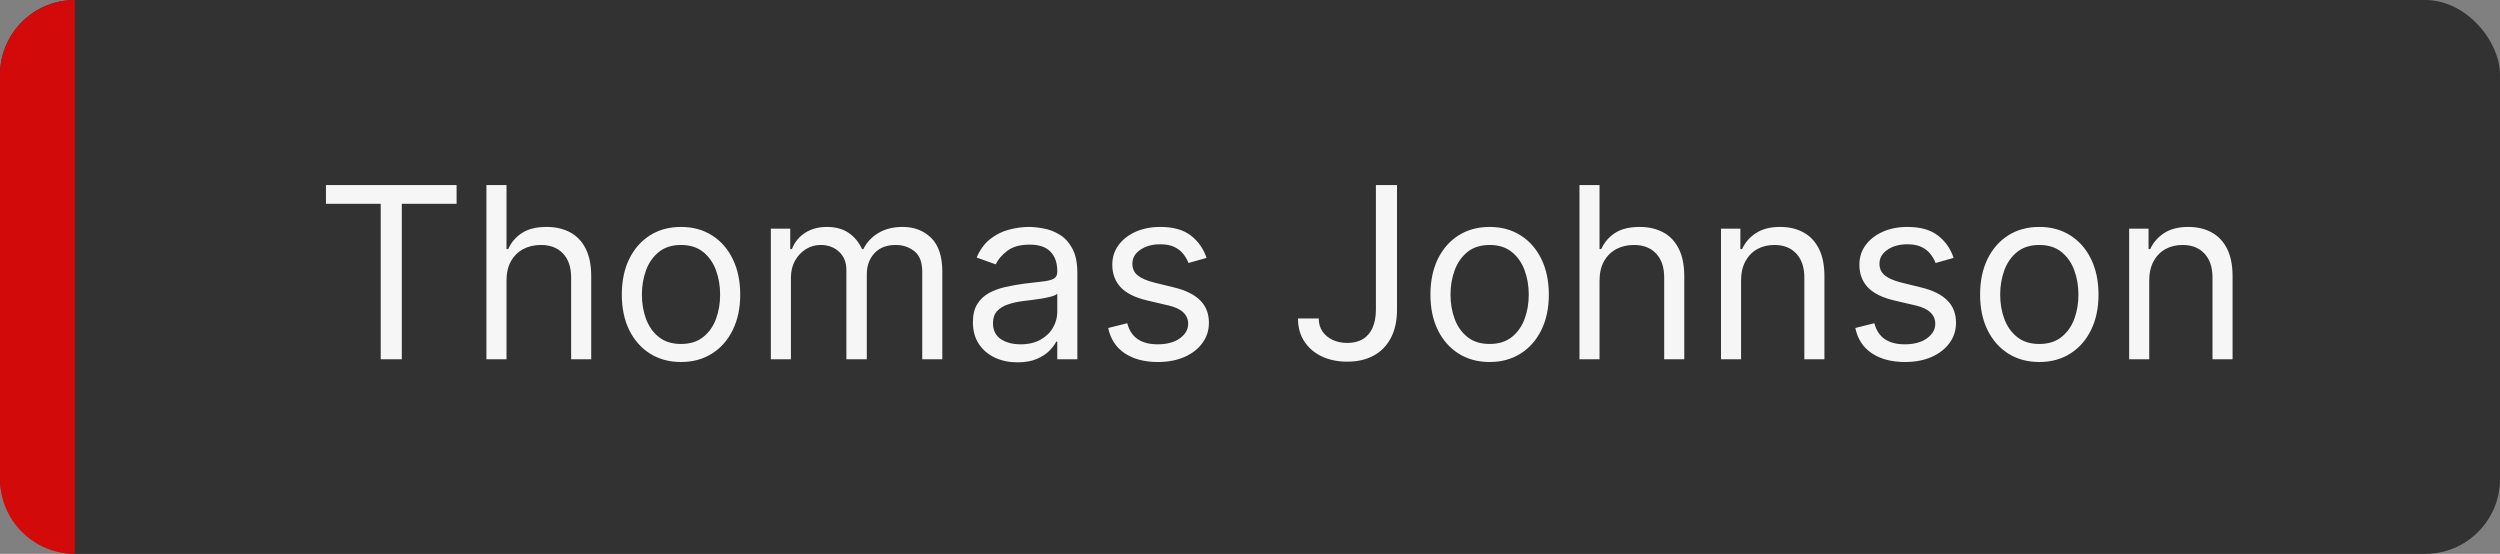 <?xml version="1.0" encoding="UTF-8"?> <svg xmlns="http://www.w3.org/2000/svg" width="167" height="37" viewBox="0 0 167 37" fill="none"><rect x="0" y="0" width="167" height="37" fill="#808080" stroke="none"/><rect width="167" height="37" rx="5" fill="#323232"></rect><path d="M21.773 13.614V12.364H30.5V13.614H26.841V24H25.432V13.614H21.773ZM33.834 18.75V24H32.493V12.364H33.834V16.636H33.947C34.152 16.186 34.459 15.828 34.868 15.562C35.281 15.294 35.83 15.159 36.516 15.159C37.11 15.159 37.631 15.278 38.078 15.517C38.525 15.752 38.872 16.114 39.118 16.602C39.368 17.087 39.493 17.704 39.493 18.454V24H38.152V18.546C38.152 17.852 37.972 17.316 37.612 16.938C37.256 16.555 36.762 16.364 36.129 16.364C35.69 16.364 35.296 16.456 34.947 16.642C34.603 16.828 34.33 17.099 34.129 17.454C33.932 17.811 33.834 18.242 33.834 18.75ZM45.492 24.182C44.704 24.182 44.012 23.994 43.418 23.619C42.827 23.244 42.365 22.72 42.031 22.046C41.702 21.371 41.537 20.583 41.537 19.682C41.537 18.773 41.702 17.979 42.031 17.301C42.365 16.623 42.827 16.097 43.418 15.722C44.012 15.347 44.704 15.159 45.492 15.159C46.279 15.159 46.969 15.347 47.56 15.722C48.154 16.097 48.617 16.623 48.946 17.301C49.279 17.979 49.446 18.773 49.446 19.682C49.446 20.583 49.279 21.371 48.946 22.046C48.617 22.72 48.154 23.244 47.56 23.619C46.969 23.994 46.279 24.182 45.492 24.182ZM45.492 22.977C46.09 22.977 46.582 22.824 46.969 22.517C47.355 22.21 47.641 21.807 47.827 21.307C48.012 20.807 48.105 20.265 48.105 19.682C48.105 19.099 48.012 18.555 47.827 18.051C47.641 17.547 47.355 17.14 46.969 16.829C46.582 16.519 46.09 16.364 45.492 16.364C44.893 16.364 44.401 16.519 44.014 16.829C43.628 17.14 43.342 17.547 43.156 18.051C42.971 18.555 42.878 19.099 42.878 19.682C42.878 20.265 42.971 20.807 43.156 21.307C43.342 21.807 43.628 22.21 44.014 22.517C44.401 22.824 44.893 22.977 45.492 22.977ZM51.493 24V15.273H52.788V16.636H52.902C53.084 16.171 53.377 15.809 53.783 15.551C54.188 15.29 54.675 15.159 55.243 15.159C55.819 15.159 56.298 15.29 56.68 15.551C57.067 15.809 57.368 16.171 57.584 16.636H57.675C57.898 16.186 58.233 15.828 58.68 15.562C59.127 15.294 59.663 15.159 60.288 15.159C61.069 15.159 61.707 15.403 62.203 15.892C62.699 16.377 62.947 17.133 62.947 18.159V24H61.606V18.159C61.606 17.515 61.43 17.055 61.078 16.778C60.726 16.502 60.311 16.364 59.834 16.364C59.22 16.364 58.745 16.549 58.408 16.921C58.071 17.288 57.902 17.754 57.902 18.318V24H56.538V18.023C56.538 17.526 56.377 17.127 56.055 16.824C55.733 16.517 55.319 16.364 54.811 16.364C54.463 16.364 54.137 16.456 53.834 16.642C53.535 16.828 53.292 17.085 53.106 17.415C52.925 17.741 52.834 18.117 52.834 18.546V24H51.493ZM67.967 24.204C67.414 24.204 66.912 24.1 66.462 23.892C66.011 23.68 65.653 23.375 65.388 22.977C65.123 22.576 64.99 22.091 64.99 21.523C64.99 21.023 65.088 20.617 65.285 20.307C65.483 19.992 65.746 19.746 66.075 19.568C66.405 19.39 66.769 19.258 67.166 19.171C67.568 19.079 67.971 19.008 68.376 18.954C68.907 18.886 69.337 18.835 69.666 18.801C69.999 18.763 70.242 18.701 70.394 18.614C70.549 18.526 70.626 18.375 70.626 18.159V18.114C70.626 17.553 70.473 17.117 70.166 16.807C69.863 16.496 69.403 16.341 68.785 16.341C68.145 16.341 67.644 16.481 67.28 16.761C66.916 17.042 66.66 17.341 66.513 17.659L65.24 17.204C65.467 16.674 65.77 16.261 66.149 15.966C66.532 15.667 66.948 15.458 67.399 15.341C67.854 15.22 68.301 15.159 68.74 15.159C69.02 15.159 69.342 15.193 69.706 15.261C70.073 15.326 70.428 15.46 70.769 15.665C71.113 15.869 71.399 16.178 71.626 16.591C71.854 17.004 71.967 17.557 71.967 18.25V24H70.626V22.818H70.558C70.467 23.008 70.316 23.21 70.104 23.426C69.892 23.642 69.609 23.826 69.257 23.977C68.905 24.129 68.475 24.204 67.967 24.204ZM68.172 23C68.702 23 69.149 22.896 69.513 22.688C69.88 22.479 70.157 22.21 70.342 21.881C70.532 21.551 70.626 21.204 70.626 20.841V19.614C70.57 19.682 70.445 19.744 70.251 19.801C70.062 19.854 69.842 19.901 69.592 19.943C69.346 19.981 69.106 20.015 68.871 20.046C68.64 20.072 68.452 20.095 68.308 20.114C67.96 20.159 67.634 20.233 67.331 20.335C67.032 20.434 66.789 20.583 66.604 20.784C66.422 20.981 66.331 21.25 66.331 21.591C66.331 22.057 66.503 22.409 66.848 22.648C67.197 22.883 67.638 23 68.172 23ZM80.597 17.227L79.392 17.568C79.316 17.367 79.204 17.172 79.057 16.983C78.913 16.79 78.716 16.631 78.466 16.506C78.216 16.381 77.896 16.318 77.506 16.318C76.972 16.318 76.526 16.441 76.171 16.688C75.818 16.93 75.642 17.239 75.642 17.614C75.642 17.947 75.763 18.21 76.006 18.403C76.248 18.597 76.627 18.758 77.142 18.886L78.438 19.204C79.218 19.394 79.799 19.684 80.182 20.074C80.564 20.46 80.756 20.958 80.756 21.568C80.756 22.068 80.612 22.515 80.324 22.909C80.04 23.303 79.642 23.614 79.131 23.841C78.619 24.068 78.025 24.182 77.347 24.182C76.456 24.182 75.72 23.989 75.136 23.602C74.553 23.216 74.184 22.651 74.028 21.909L75.301 21.591C75.422 22.061 75.651 22.413 75.989 22.648C76.329 22.883 76.775 23 77.324 23C77.949 23 78.445 22.867 78.812 22.602C79.184 22.333 79.369 22.011 79.369 21.636C79.369 21.333 79.263 21.079 79.051 20.875C78.839 20.667 78.513 20.511 78.074 20.409L76.619 20.068C75.82 19.879 75.233 19.585 74.858 19.188C74.487 18.786 74.301 18.284 74.301 17.682C74.301 17.189 74.439 16.754 74.716 16.375C74.996 15.996 75.377 15.699 75.858 15.483C76.343 15.267 76.892 15.159 77.506 15.159C78.369 15.159 79.047 15.348 79.54 15.727C80.036 16.106 80.388 16.606 80.597 17.227ZM91.91 12.364H93.32V20.682C93.32 21.424 93.183 22.055 92.91 22.574C92.638 23.093 92.253 23.487 91.757 23.756C91.261 24.025 90.676 24.159 90.001 24.159C89.365 24.159 88.799 24.044 88.303 23.812C87.806 23.578 87.416 23.244 87.132 22.812C86.848 22.381 86.706 21.867 86.706 21.273H88.092C88.092 21.602 88.174 21.89 88.337 22.136C88.503 22.379 88.731 22.568 89.019 22.704C89.306 22.841 89.634 22.909 90.001 22.909C90.407 22.909 90.751 22.824 91.035 22.653C91.32 22.483 91.535 22.233 91.683 21.903C91.835 21.57 91.91 21.163 91.91 20.682V12.364ZM99.507 24.182C98.719 24.182 98.028 23.994 97.433 23.619C96.842 23.244 96.38 22.72 96.047 22.046C95.717 21.371 95.553 20.583 95.553 19.682C95.553 18.773 95.717 17.979 96.047 17.301C96.38 16.623 96.842 16.097 97.433 15.722C98.028 15.347 98.719 15.159 99.507 15.159C100.295 15.159 100.984 15.347 101.575 15.722C102.17 16.097 102.632 16.623 102.962 17.301C103.295 17.979 103.462 18.773 103.462 19.682C103.462 20.583 103.295 21.371 102.962 22.046C102.632 22.72 102.17 23.244 101.575 23.619C100.984 23.994 100.295 24.182 99.507 24.182ZM99.507 22.977C100.106 22.977 100.598 22.824 100.984 22.517C101.371 22.21 101.657 21.807 101.842 21.307C102.028 20.807 102.121 20.265 102.121 19.682C102.121 19.099 102.028 18.555 101.842 18.051C101.657 17.547 101.371 17.14 100.984 16.829C100.598 16.519 100.106 16.364 99.507 16.364C98.909 16.364 98.416 16.519 98.03 16.829C97.644 17.14 97.358 17.547 97.172 18.051C96.986 18.555 96.894 19.099 96.894 19.682C96.894 20.265 96.986 20.807 97.172 21.307C97.358 21.807 97.644 22.21 98.03 22.517C98.416 22.824 98.909 22.977 99.507 22.977ZM106.849 18.75V24H105.509V12.364H106.849V16.636H106.963C107.168 16.186 107.474 15.828 107.884 15.562C108.296 15.294 108.846 15.159 109.531 15.159C110.126 15.159 110.647 15.278 111.094 15.517C111.541 15.752 111.887 16.114 112.134 16.602C112.384 17.087 112.509 17.704 112.509 18.454V24H111.168V18.546C111.168 17.852 110.988 17.316 110.628 16.938C110.272 16.555 109.777 16.364 109.145 16.364C108.705 16.364 108.312 16.456 107.963 16.642C107.618 16.828 107.346 17.099 107.145 17.454C106.948 17.811 106.849 18.242 106.849 18.75ZM116.303 18.75V24H114.962V15.273H116.257V16.636H116.371C116.575 16.193 116.886 15.837 117.303 15.568C117.719 15.296 118.257 15.159 118.916 15.159C119.507 15.159 120.024 15.28 120.467 15.523C120.911 15.761 121.255 16.125 121.501 16.614C121.748 17.099 121.871 17.712 121.871 18.454V24H120.53V18.546C120.53 17.86 120.352 17.326 119.996 16.943C119.64 16.557 119.151 16.364 118.53 16.364C118.102 16.364 117.719 16.456 117.382 16.642C117.049 16.828 116.786 17.099 116.592 17.454C116.399 17.811 116.303 18.242 116.303 18.75ZM130.503 17.227L129.298 17.568C129.223 17.367 129.111 17.172 128.963 16.983C128.819 16.79 128.622 16.631 128.372 16.506C128.122 16.381 127.802 16.318 127.412 16.318C126.878 16.318 126.433 16.441 126.077 16.688C125.724 16.93 125.548 17.239 125.548 17.614C125.548 17.947 125.67 18.21 125.912 18.403C126.154 18.597 126.533 18.758 127.048 18.886L128.344 19.204C129.124 19.394 129.705 19.684 130.088 20.074C130.471 20.46 130.662 20.958 130.662 21.568C130.662 22.068 130.518 22.515 130.23 22.909C129.946 23.303 129.548 23.614 129.037 23.841C128.526 24.068 127.931 24.182 127.253 24.182C126.363 24.182 125.626 23.989 125.043 23.602C124.459 23.216 124.09 22.651 123.935 21.909L125.207 21.591C125.329 22.061 125.558 22.413 125.895 22.648C126.236 22.883 126.681 23 127.23 23C127.855 23 128.351 22.867 128.719 22.602C129.09 22.333 129.276 22.011 129.276 21.636C129.276 21.333 129.17 21.079 128.957 20.875C128.745 20.667 128.42 20.511 127.98 20.409L126.526 20.068C125.726 19.879 125.139 19.585 124.764 19.188C124.393 18.786 124.207 18.284 124.207 17.682C124.207 17.189 124.346 16.754 124.622 16.375C124.902 15.996 125.283 15.699 125.764 15.483C126.249 15.267 126.798 15.159 127.412 15.159C128.276 15.159 128.954 15.348 129.446 15.727C129.942 16.106 130.295 16.606 130.503 17.227ZM136.226 24.182C135.438 24.182 134.747 23.994 134.152 23.619C133.561 23.244 133.099 22.72 132.766 22.046C132.436 21.371 132.271 20.583 132.271 19.682C132.271 18.773 132.436 17.979 132.766 17.301C133.099 16.623 133.561 16.097 134.152 15.722C134.747 15.347 135.438 15.159 136.226 15.159C137.014 15.159 137.703 15.347 138.294 15.722C138.889 16.097 139.351 16.623 139.68 17.301C140.014 17.979 140.18 18.773 140.18 19.682C140.18 20.583 140.014 21.371 139.68 22.046C139.351 22.72 138.889 23.244 138.294 23.619C137.703 23.994 137.014 24.182 136.226 24.182ZM136.226 22.977C136.824 22.977 137.317 22.824 137.703 22.517C138.089 22.21 138.375 21.807 138.561 21.307C138.747 20.807 138.839 20.265 138.839 19.682C138.839 19.099 138.747 18.555 138.561 18.051C138.375 17.547 138.089 17.14 137.703 16.829C137.317 16.519 136.824 16.364 136.226 16.364C135.627 16.364 135.135 16.519 134.749 16.829C134.362 17.14 134.076 17.547 133.891 18.051C133.705 18.555 133.612 19.099 133.612 19.682C133.612 20.265 133.705 20.807 133.891 21.307C134.076 21.807 134.362 22.21 134.749 22.517C135.135 22.824 135.627 22.977 136.226 22.977ZM143.568 18.75V24H142.227V15.273H143.523V16.636H143.636C143.841 16.193 144.152 15.837 144.568 15.568C144.985 15.296 145.523 15.159 146.182 15.159C146.773 15.159 147.29 15.28 147.733 15.523C148.176 15.761 148.521 16.125 148.767 16.614C149.013 17.099 149.136 17.712 149.136 18.454V24H147.795V18.546C147.795 17.86 147.617 17.326 147.261 16.943C146.905 16.557 146.417 16.364 145.795 16.364C145.367 16.364 144.985 16.456 144.648 16.642C144.314 16.828 144.051 17.099 143.858 17.454C143.665 17.811 143.568 18.242 143.568 18.75Z" fill="#F6F6F6"></path><path fill-rule="evenodd" clip-rule="evenodd" d="M5 0C2.239 0 0 2.239 0 5V32C0 34.761 2.239 37 5 37L5 0Z" fill="#D20A0A"></path></svg> 